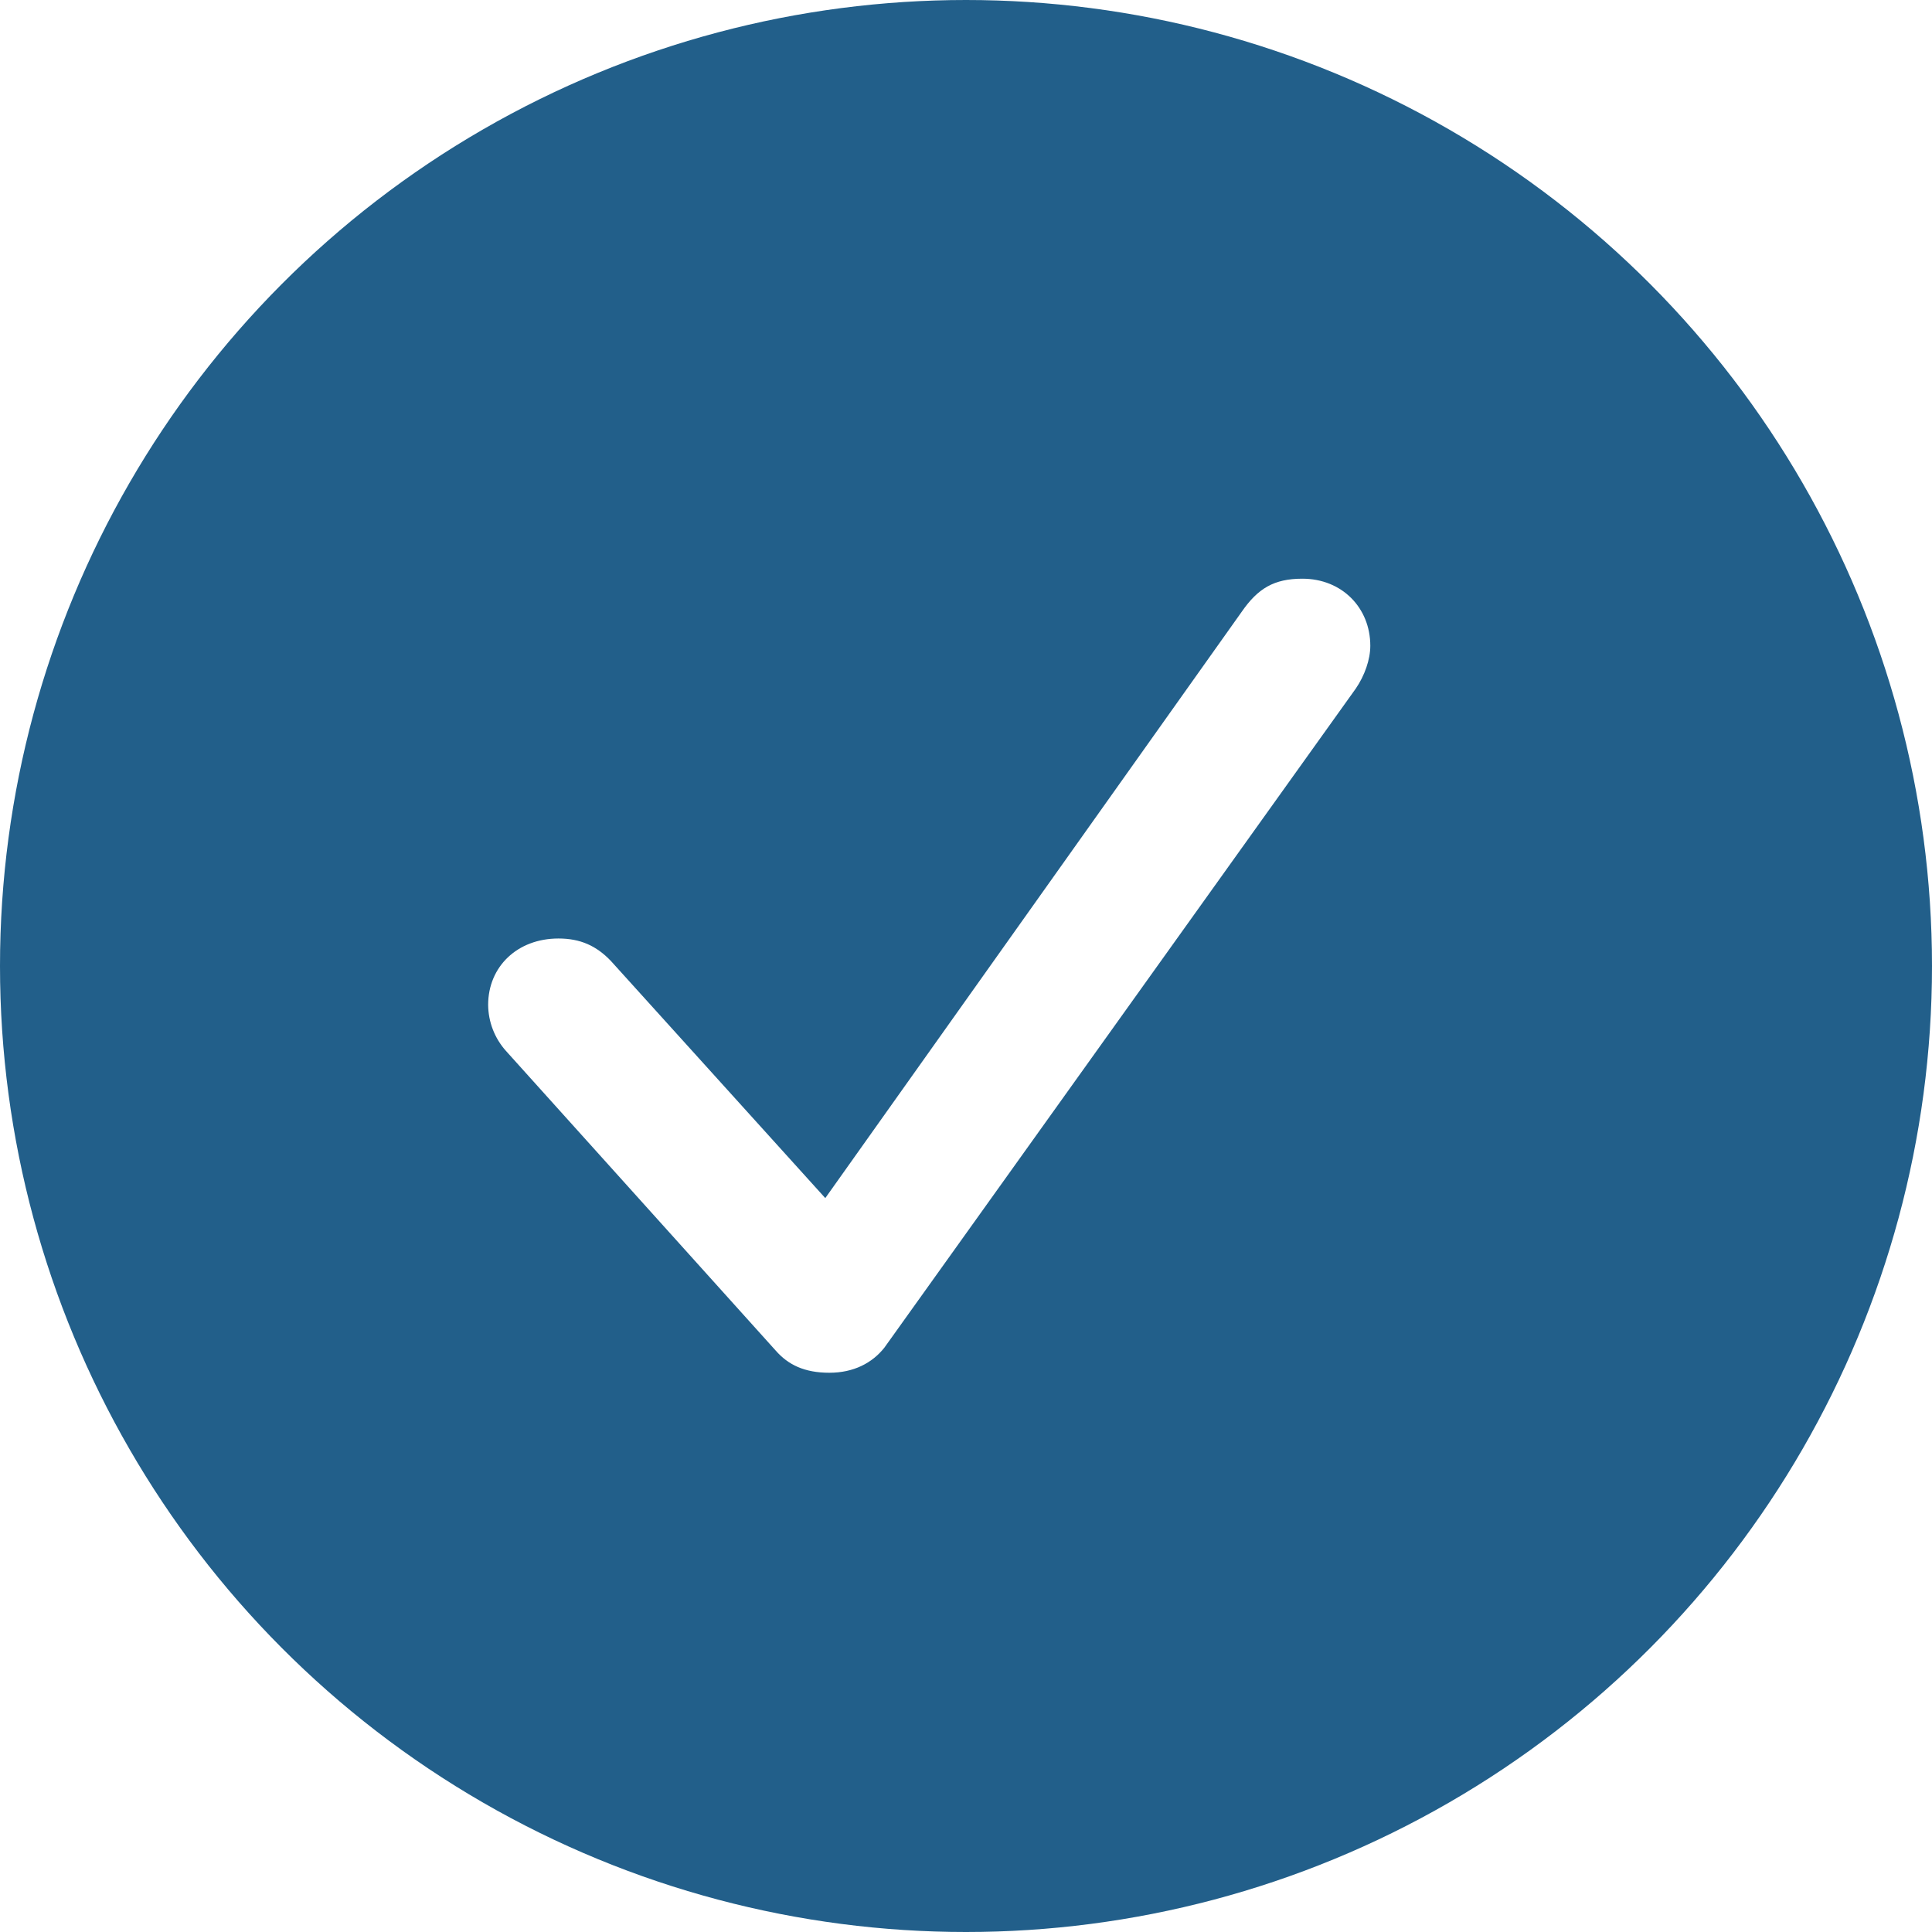<?xml version="1.0" encoding="UTF-8"?> <svg xmlns="http://www.w3.org/2000/svg" width="30" height="30" viewBox="0 0 30 30" fill="none"><g clip-path="url(#clip0_48_64)"><circle cx="15" cy="15" r="12.5" stroke="#225F8A" stroke-width="5"></circle><path d="M12.677 28.071C14.259 29.665 15.728 29.653 17.311 28.071L19.244 26.149C19.445 25.961 19.62 25.886 19.884 25.886H22.596C24.844 25.886 25.886 24.856 25.886 22.596V19.884C25.886 19.62 25.961 19.445 26.149 19.244L28.058 17.31C29.665 15.728 29.652 14.259 28.058 12.677L26.149 10.743C25.961 10.556 25.886 10.367 25.886 10.116V7.391C25.886 5.156 24.856 4.102 22.596 4.102H19.884C19.62 4.102 19.445 4.039 19.244 3.85L17.31 1.93C15.728 0.335 14.259 0.348 12.677 1.93L10.743 3.851C10.556 4.039 10.367 4.101 10.116 4.101H7.391C5.144 4.101 4.102 5.131 4.102 7.391V10.116C4.102 10.367 4.039 10.555 3.85 10.744L1.93 12.678C0.335 14.259 0.348 15.728 1.93 17.311L3.851 19.244C4.039 19.445 4.101 19.62 4.101 19.884V22.596C4.101 24.844 5.144 25.886 7.391 25.886H10.116C10.367 25.886 10.555 25.961 10.744 26.149L12.677 28.071ZM12.878 21.316C12.489 21.316 12.238 21.19 12.049 20.976L7.856 16.318C7.68 16.121 7.582 15.867 7.58 15.603C7.58 15.012 8.031 14.573 8.672 14.573C9.011 14.573 9.262 14.686 9.488 14.924L12.815 18.604L19.281 9.5C19.533 9.136 19.784 8.986 20.223 8.986C20.838 8.986 21.278 9.438 21.278 10.028C21.278 10.241 21.19 10.492 21.052 10.693L13.732 20.927C13.543 21.165 13.255 21.316 12.878 21.316Z" fill="#225F8A"></path></g><defs><clipPath id="clip0_48_64"><rect width="30" height="30" fill="white"></rect></clipPath></defs></svg> 